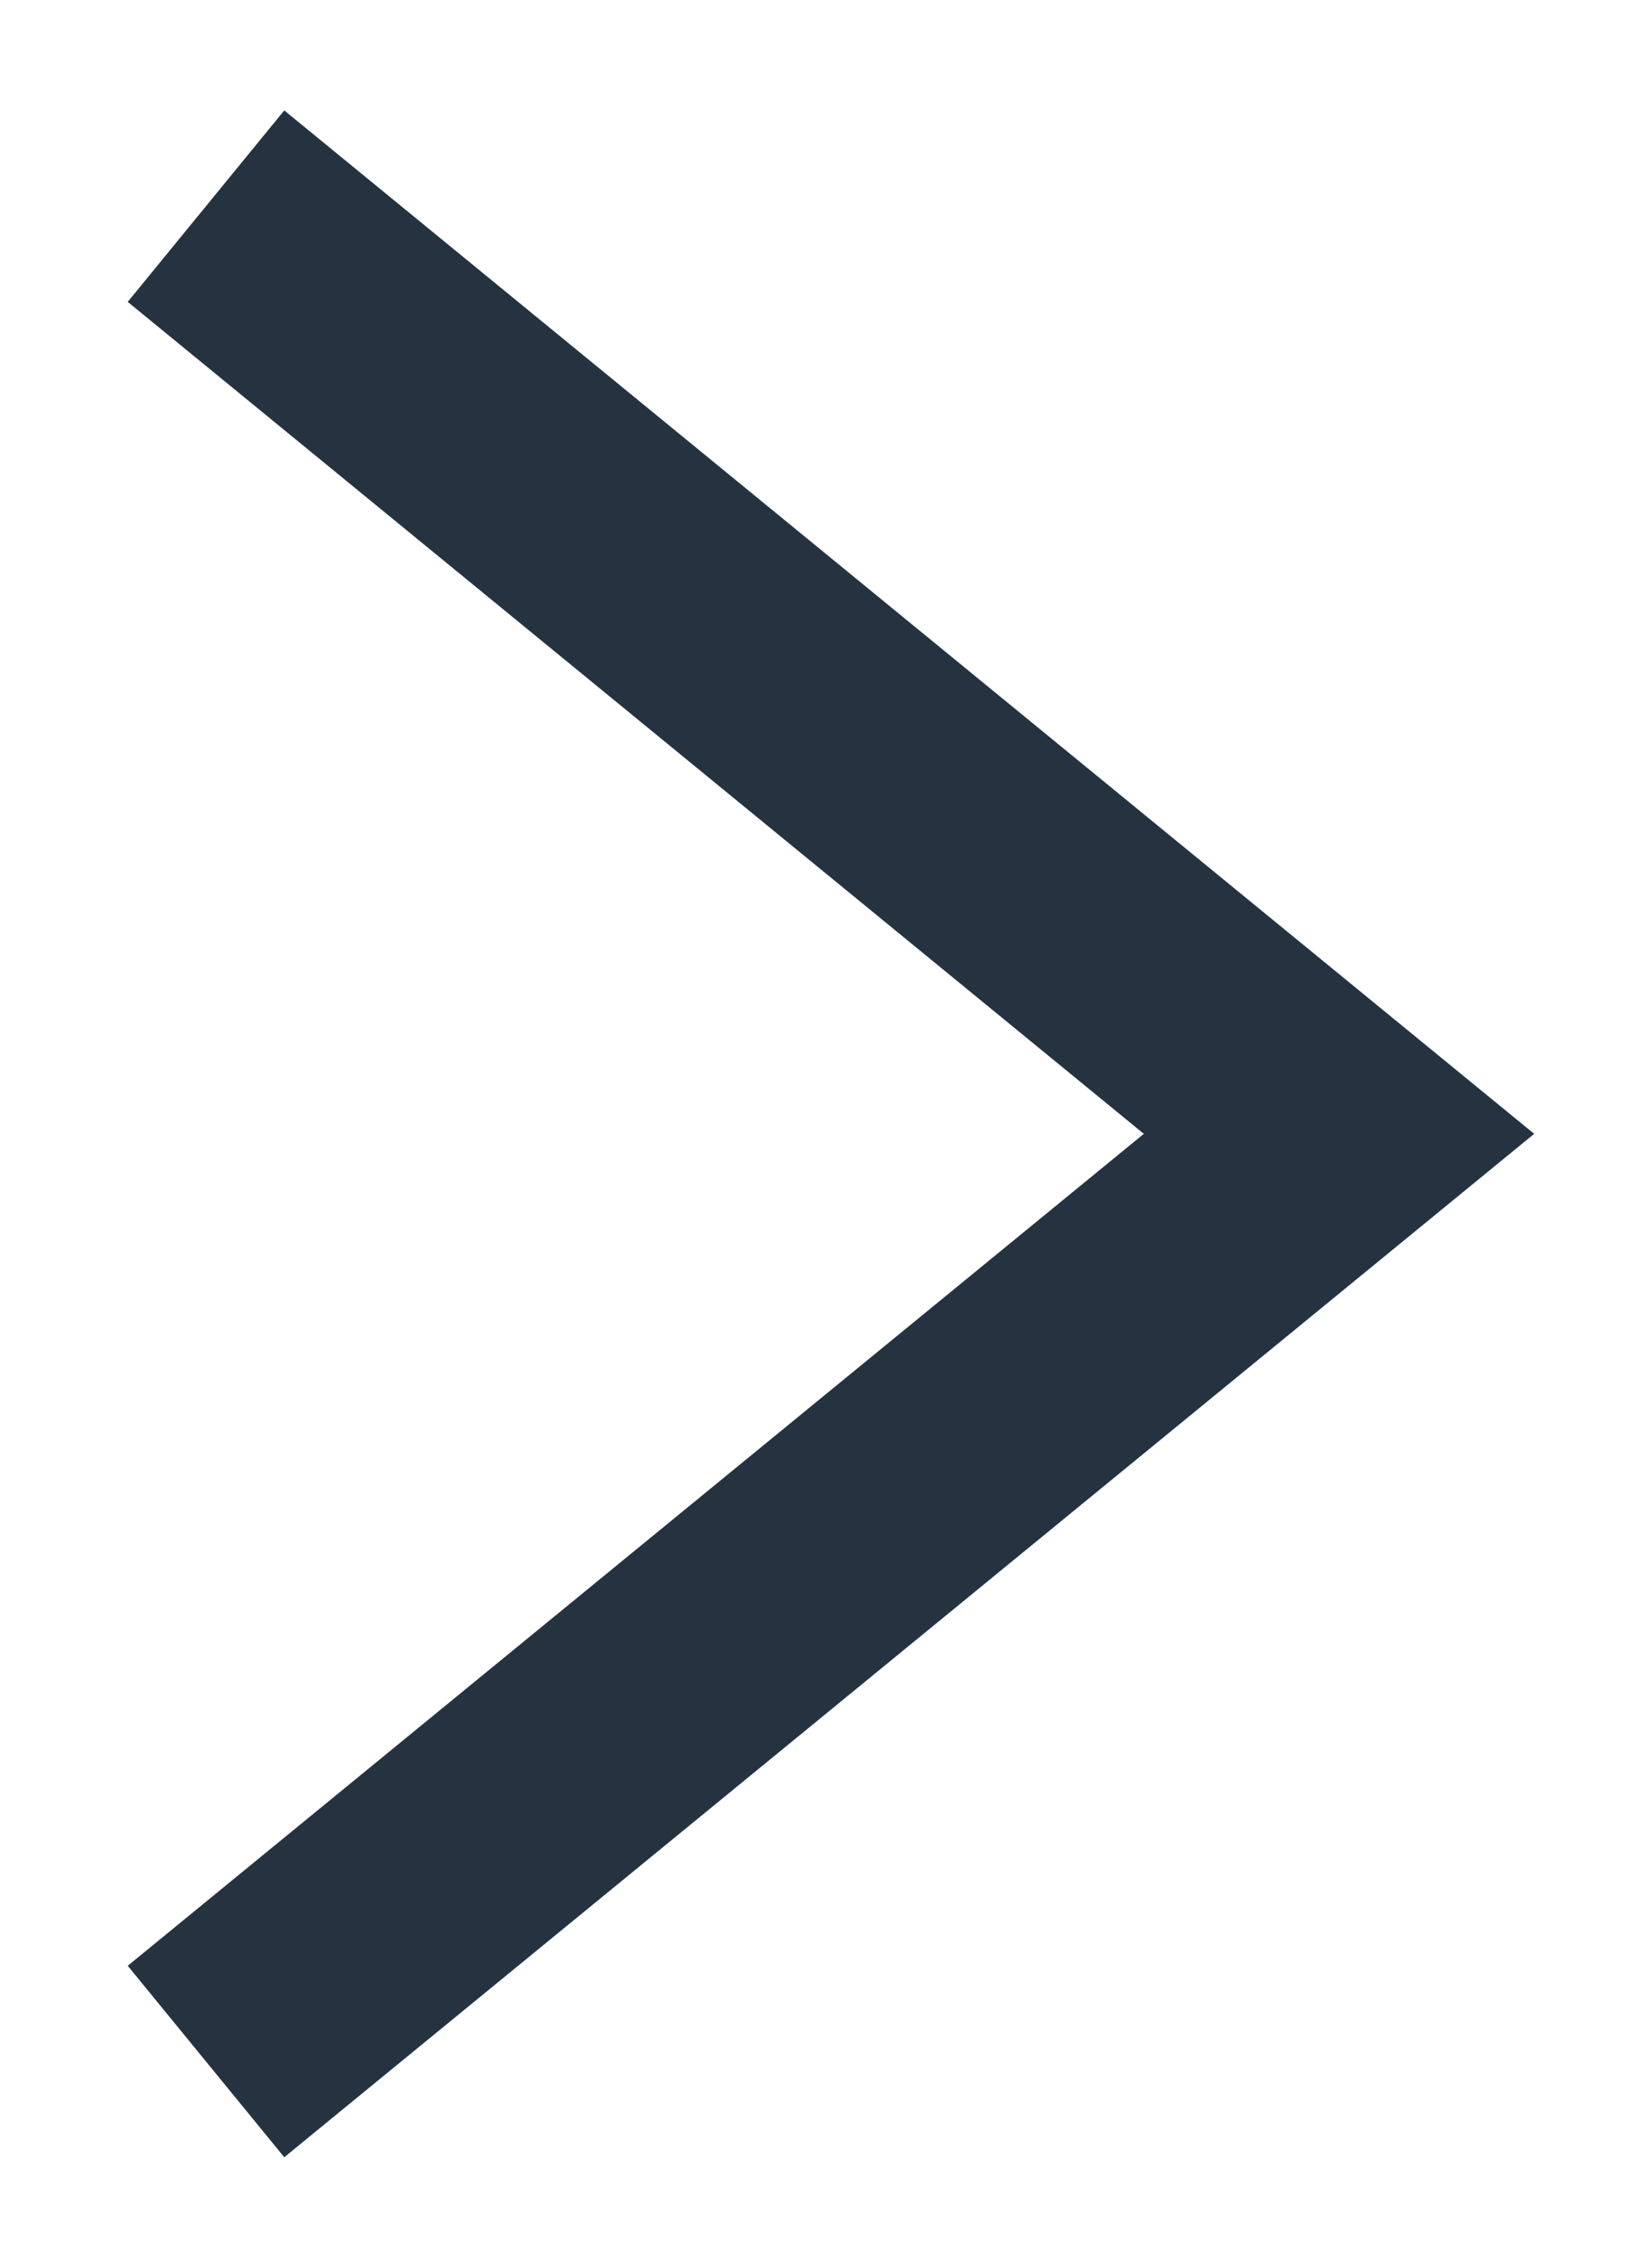<?xml version="1.0" encoding="utf-8"?>
<svg xmlns="http://www.w3.org/2000/svg" width="8" height="11" viewBox="0 0 8 11" fill="none">
<path d="M1 1L6.5 5.5L1 10" stroke="#253341" stroke-width="1.2"/>
</svg>